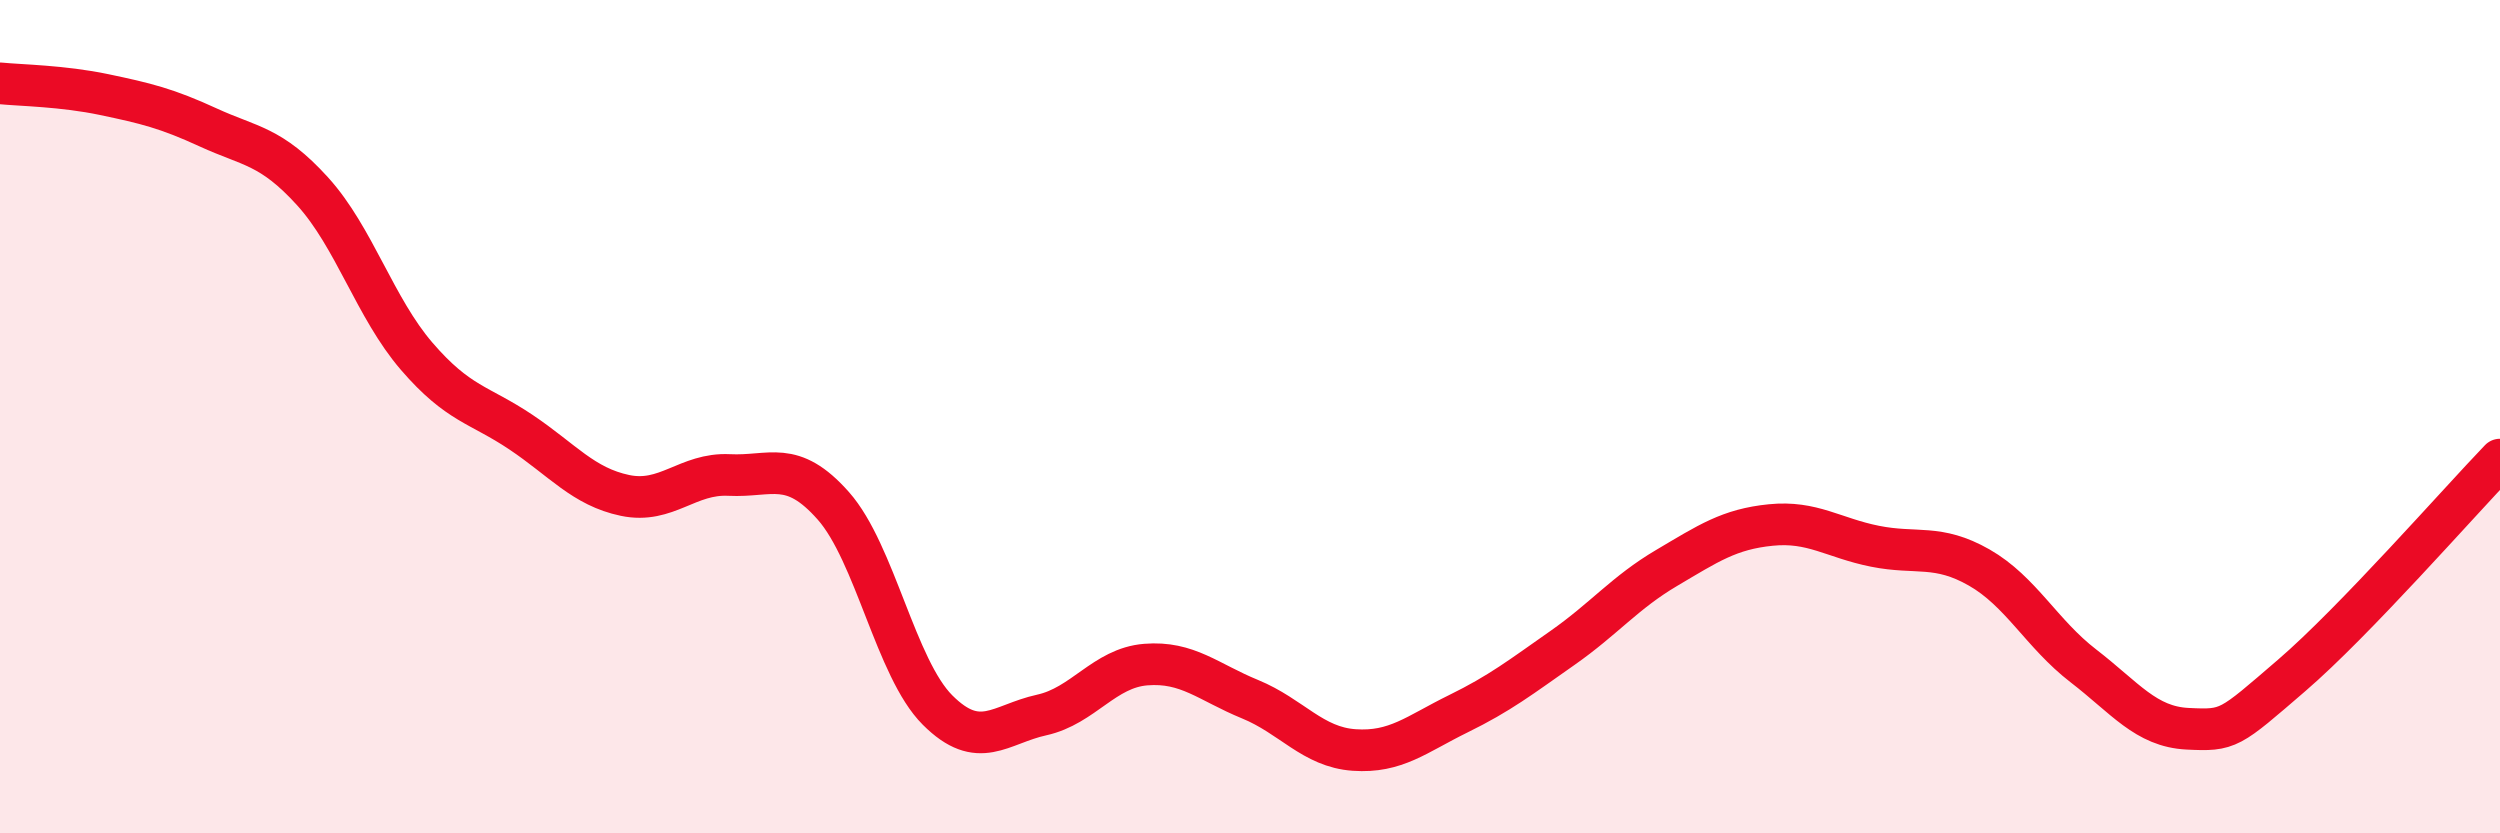 
    <svg width="60" height="20" viewBox="0 0 60 20" xmlns="http://www.w3.org/2000/svg">
      <path
        d="M 0,2 C 0.5,2.05 1.5,2.06 2.5,2.27 C 3.5,2.48 4,2.6 5,3.06 C 6,3.52 6.5,3.49 7.5,4.59 C 8.5,5.69 9,7.39 10,8.55 C 11,9.71 11.5,9.7 12.5,10.37 C 13.5,11.04 14,11.68 15,11.89 C 16,12.1 16.5,11.35 17.5,11.4 C 18.5,11.45 19,11.01 20,12.14 C 21,13.27 21.5,16.04 22.5,17.04 C 23.5,18.04 24,17.38 25,17.16 C 26,16.94 26.5,16.03 27.5,15.95 C 28.5,15.87 29,16.37 30,16.78 C 31,17.19 31.5,17.93 32.5,18 C 33.5,18.07 34,17.62 35,17.13 C 36,16.64 36.5,16.25 37.5,15.55 C 38.5,14.85 39,14.22 40,13.63 C 41,13.04 41.5,12.7 42.5,12.6 C 43.5,12.5 44,12.91 45,13.11 C 46,13.31 46.5,13.05 47.5,13.62 C 48.5,14.19 49,15.21 50,15.98 C 51,16.75 51.5,17.44 52.5,17.49 C 53.5,17.54 53.5,17.5 55,16.21 C 56.5,14.92 59,12.07 60,11.03L60 20L0 20Z"
        fill="#EB0A25"
        opacity="0.1"
        stroke-linecap="round"
        stroke-linejoin="round"
      />
      <path
        d="M 0,2 C 0.5,2.05 1.5,2.06 2.5,2.27 C 3.5,2.48 4,2.6 5,3.06 C 6,3.52 6.5,3.49 7.5,4.59 C 8.5,5.69 9,7.39 10,8.55 C 11,9.71 11.5,9.7 12.5,10.37 C 13.5,11.04 14,11.68 15,11.89 C 16,12.1 16.5,11.35 17.5,11.4 C 18.5,11.45 19,11.01 20,12.14 C 21,13.27 21.5,16.04 22.5,17.04 C 23.5,18.04 24,17.38 25,17.16 C 26,16.94 26.5,16.03 27.5,15.95 C 28.5,15.87 29,16.37 30,16.78 C 31,17.19 31.5,17.93 32.5,18 C 33.5,18.07 34,17.62 35,17.13 C 36,16.64 36.5,16.25 37.5,15.55 C 38.5,14.85 39,14.22 40,13.63 C 41,13.04 41.5,12.7 42.5,12.6 C 43.5,12.5 44,12.91 45,13.11 C 46,13.31 46.5,13.05 47.5,13.62 C 48.5,14.19 49,15.21 50,15.98 C 51,16.75 51.5,17.44 52.5,17.49 C 53.5,17.54 53.5,17.5 55,16.21 C 56.5,14.92 59,12.07 60,11.03"
        stroke="#EB0A25"
        stroke-width="1"
        fill="none"
        stroke-linecap="round"
        stroke-linejoin="round"
      />
    </svg>
  